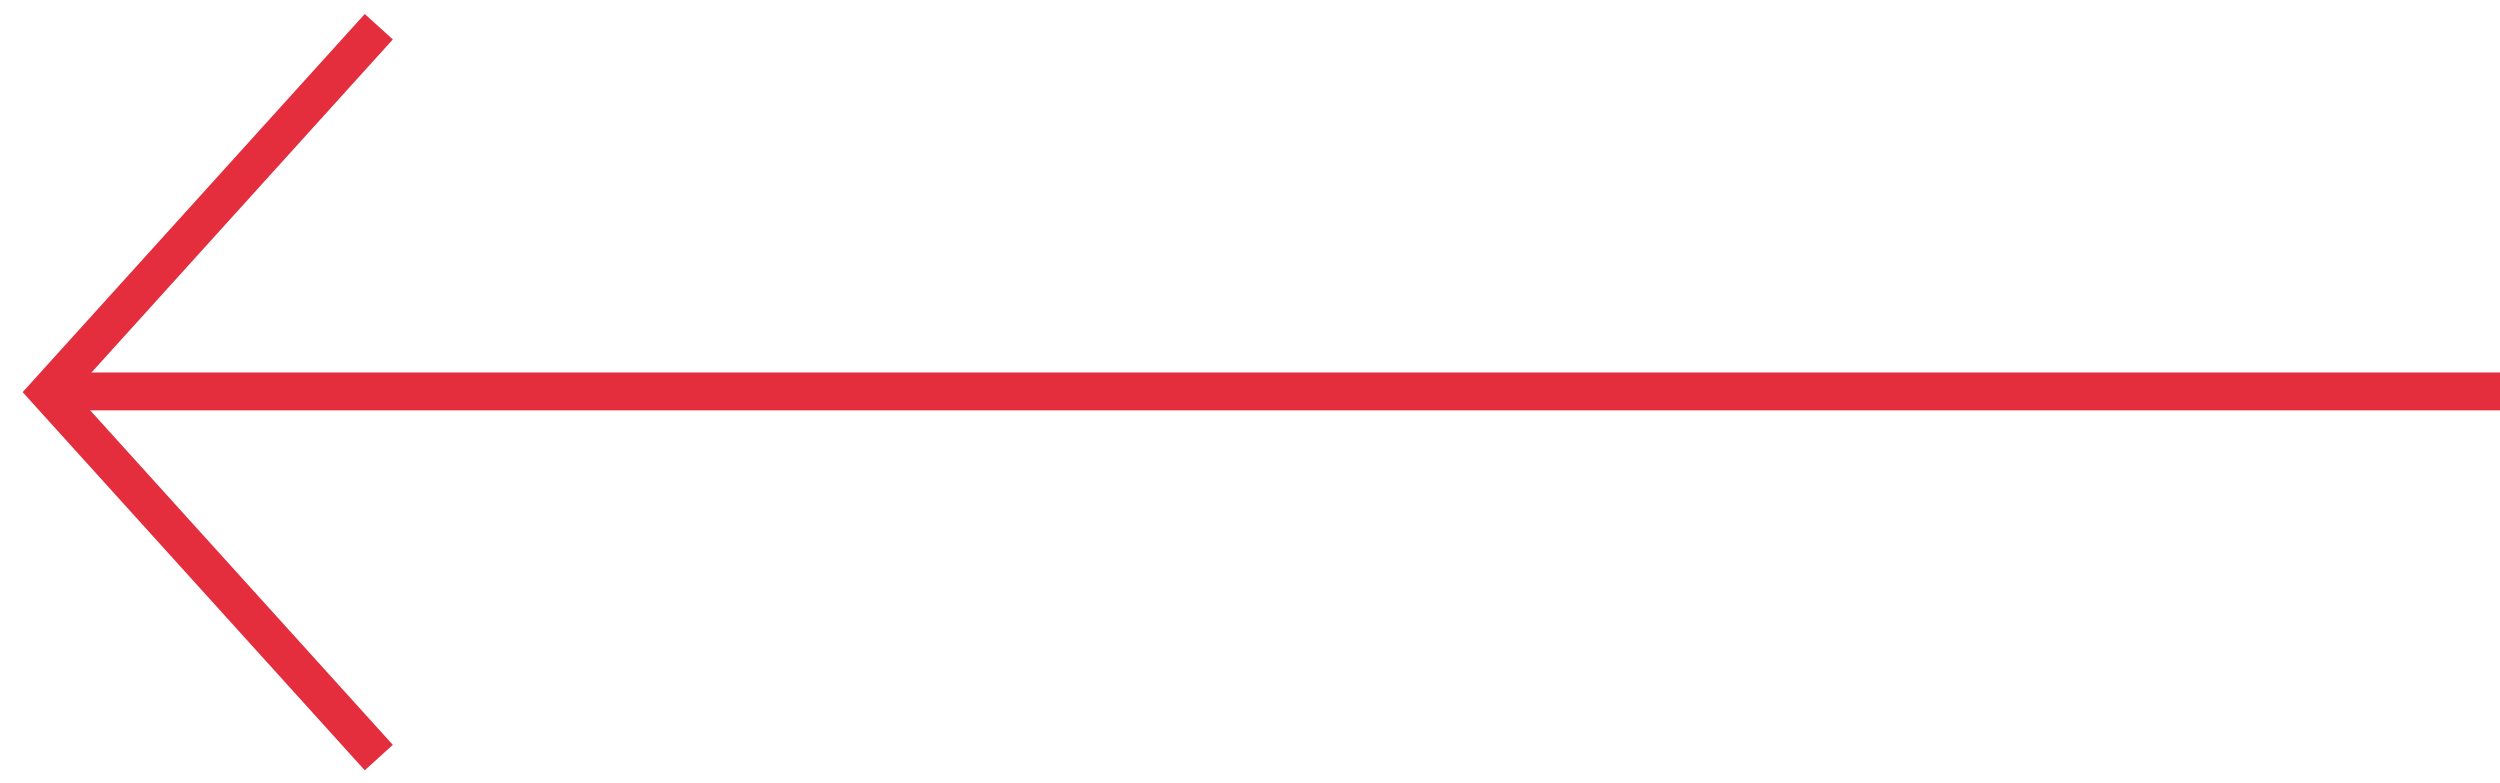 <svg width="99" height="31" viewBox="0 0 99 31" fill="none" xmlns="http://www.w3.org/2000/svg">
<path d="M99 15.5L2.242 15.5" stroke="#E42E3D" stroke-width="1.5"/>
<path d="M15 30L1.908 15.529L15 1.058" stroke="#E42E3D" stroke-width="1.5"/>
</svg>
